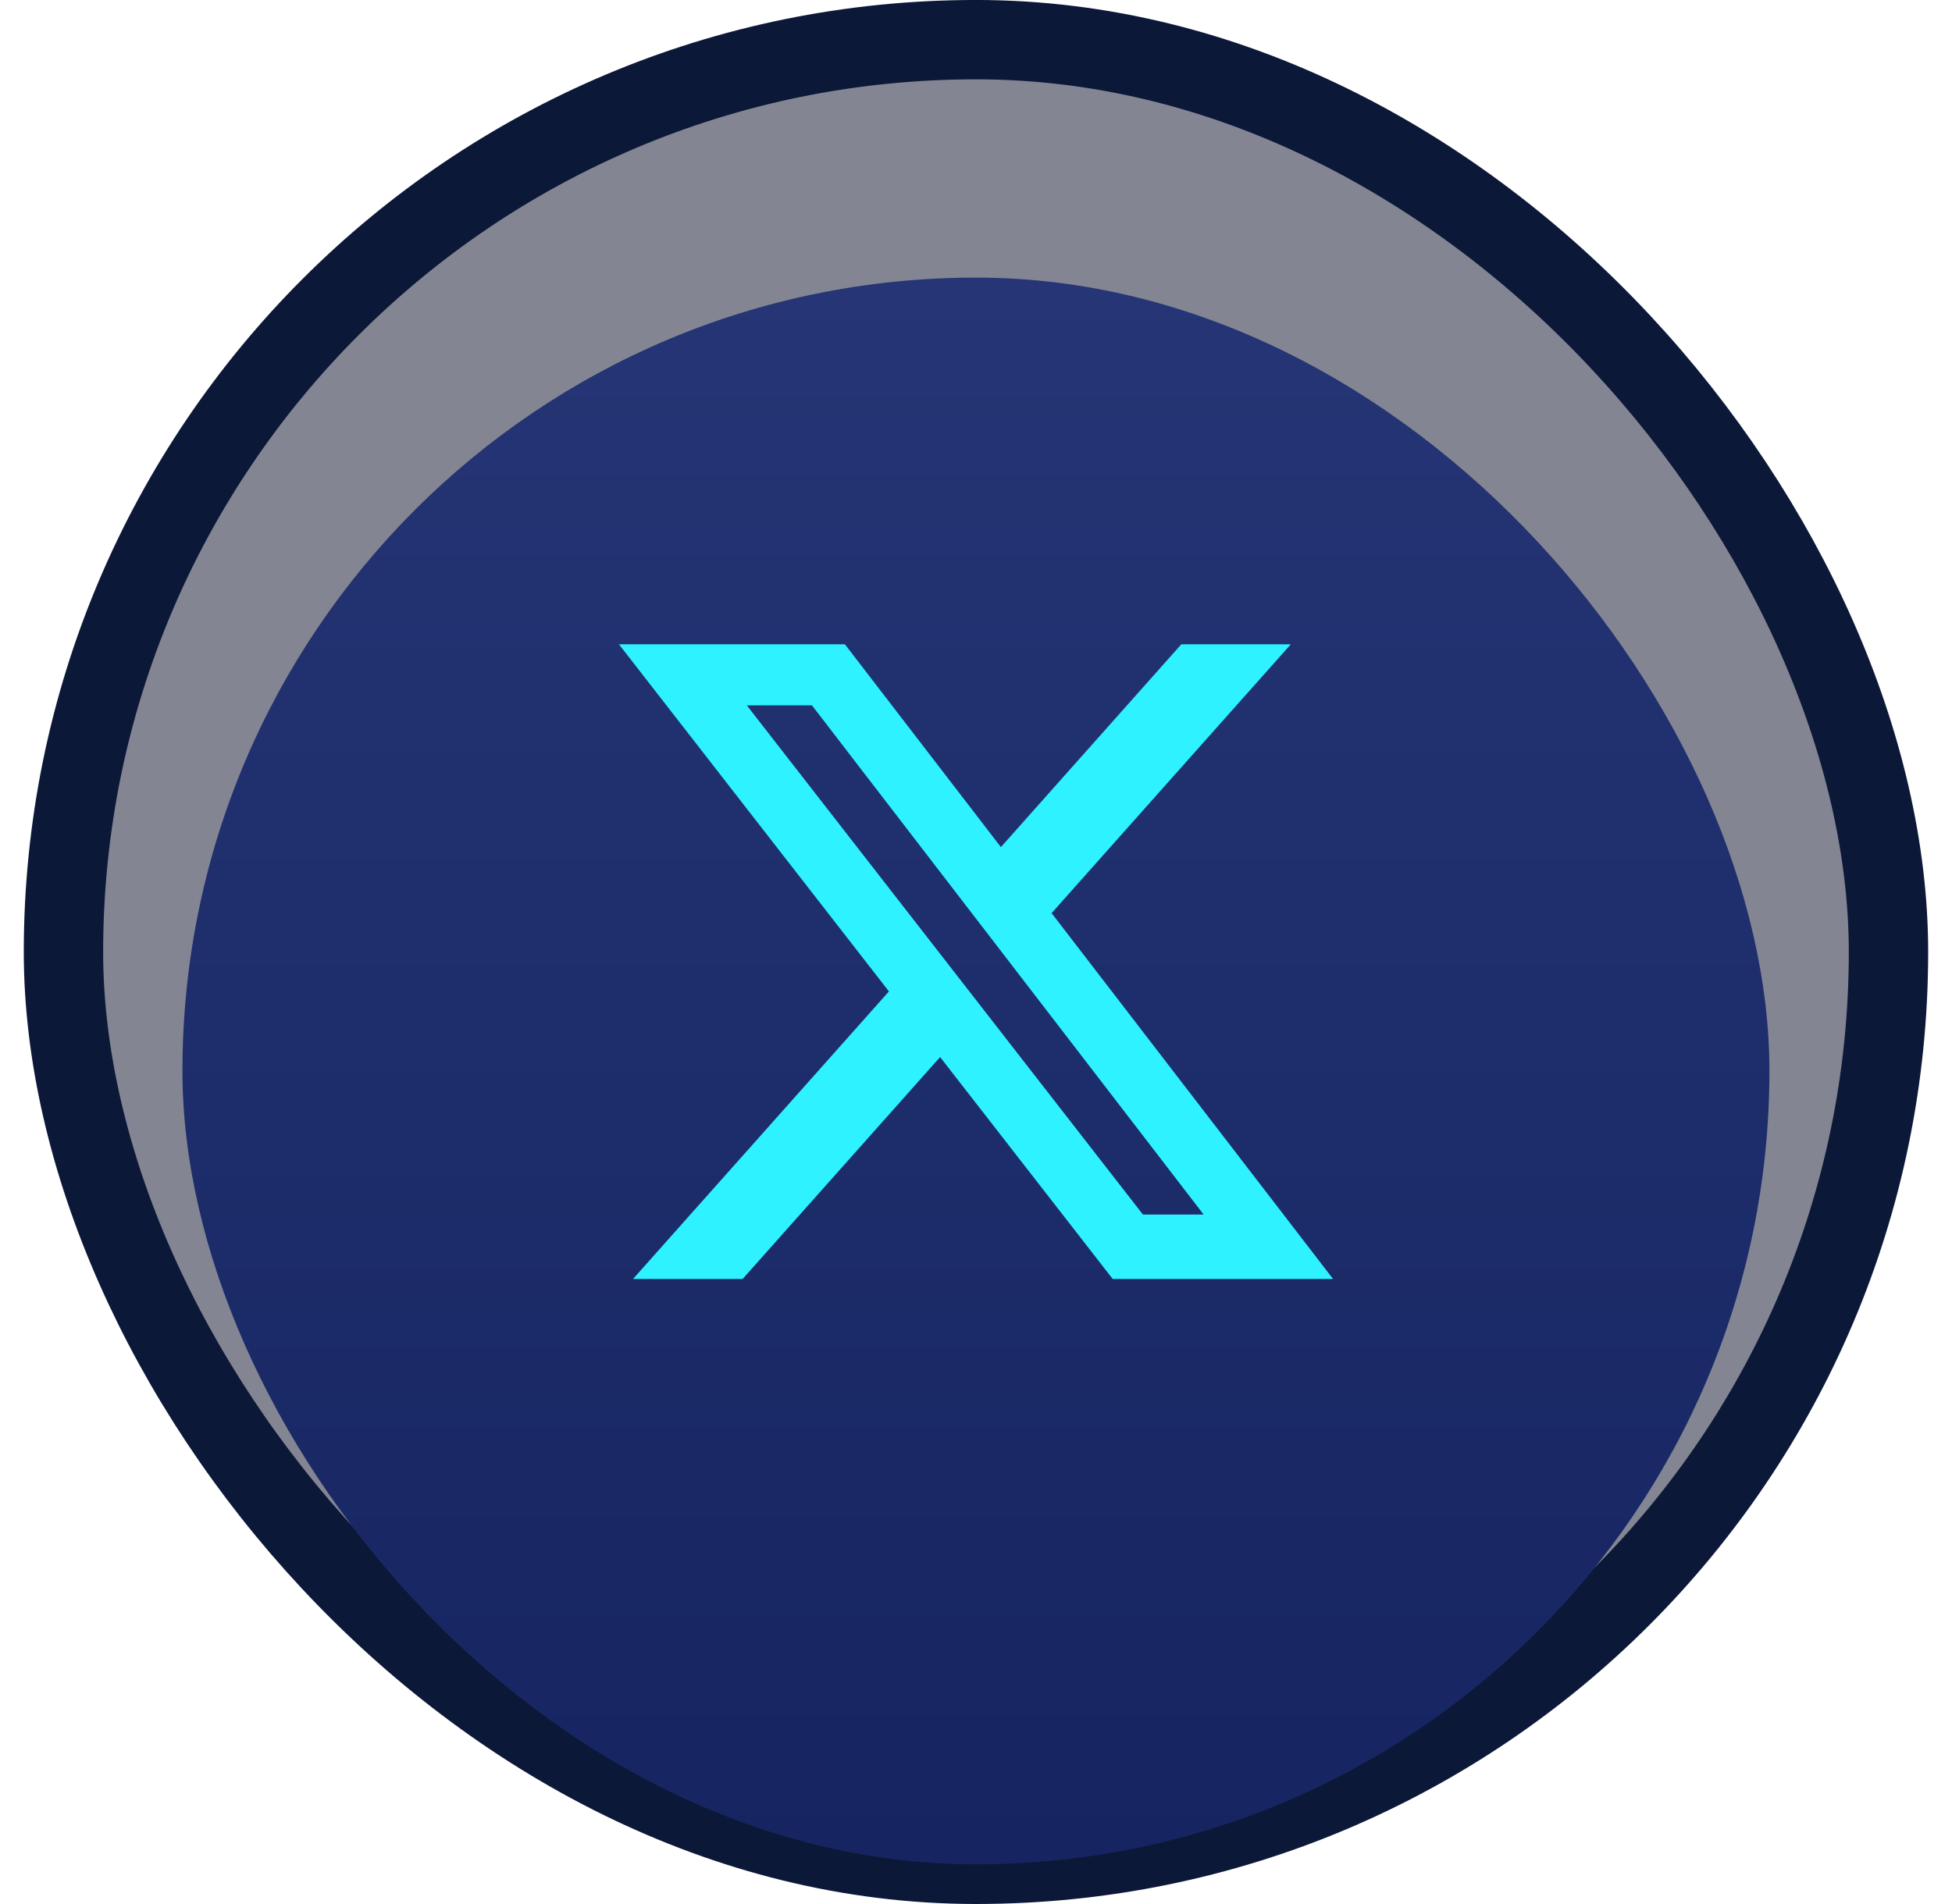 <svg width="41" height="40" viewBox="0 0 41 40" fill="none" xmlns="http://www.w3.org/2000/svg">
<rect x="1.333" y="0.833" width="38.333" height="38.333" rx="19.167" fill="#080D27" fill-opacity="0.5" stroke="#0C1838" stroke-width="1.667"/>
<g filter="url(#filter0_i_175_1176)">
<rect x="3.832" y="3.332" width="33.333" height="33.333" rx="16.667" fill="url(#paint0_linear_175_1176)"/>
</g>
<path d="M24.813 13.535H27.113L22.088 19.183L28 26.869H23.371L19.746 22.207L15.598 26.869H13.296L18.671 20.828L13 13.535H17.746L21.023 17.796L24.813 13.535ZM24.006 25.515H25.281L17.054 14.818H15.686L24.006 25.515Z" fill="#2EF2FF"/>
<defs>
<filter id="filter0_i_175_1176" x="3.832" y="3.332" width="33.334" height="35.834" filterUnits="userSpaceOnUse" color-interpolation-filters="sRGB">
<feFlood flood-opacity="0" result="BackgroundImageFix"/>
<feBlend mode="normal" in="SourceGraphic" in2="BackgroundImageFix" result="shape"/>
<feColorMatrix in="SourceAlpha" type="matrix" values="0 0 0 0 0 0 0 0 0 0 0 0 0 0 0 0 0 0 127 0" result="hardAlpha"/>
<feOffset dy="2.5"/>
<feGaussianBlur stdDeviation="2.5"/>
<feComposite in2="hardAlpha" operator="arithmetic" k2="-1" k3="1"/>
<feColorMatrix type="matrix" values="0 0 0 0 0.098 0 0 0 0 0.349 0 0 0 0 0.678 0 0 0 1 0"/>
<feBlend mode="normal" in2="shape" result="effect1_innerShadow_175_1176"/>
</filter>
<linearGradient id="paint0_linear_175_1176" x1="20.848" y1="3.332" x2="20.848" y2="36.665" gradientUnits="userSpaceOnUse">
<stop stop-color="#253575"/>
<stop offset="1" stop-color="#162561"/>
</linearGradient>
</defs>
</svg>
